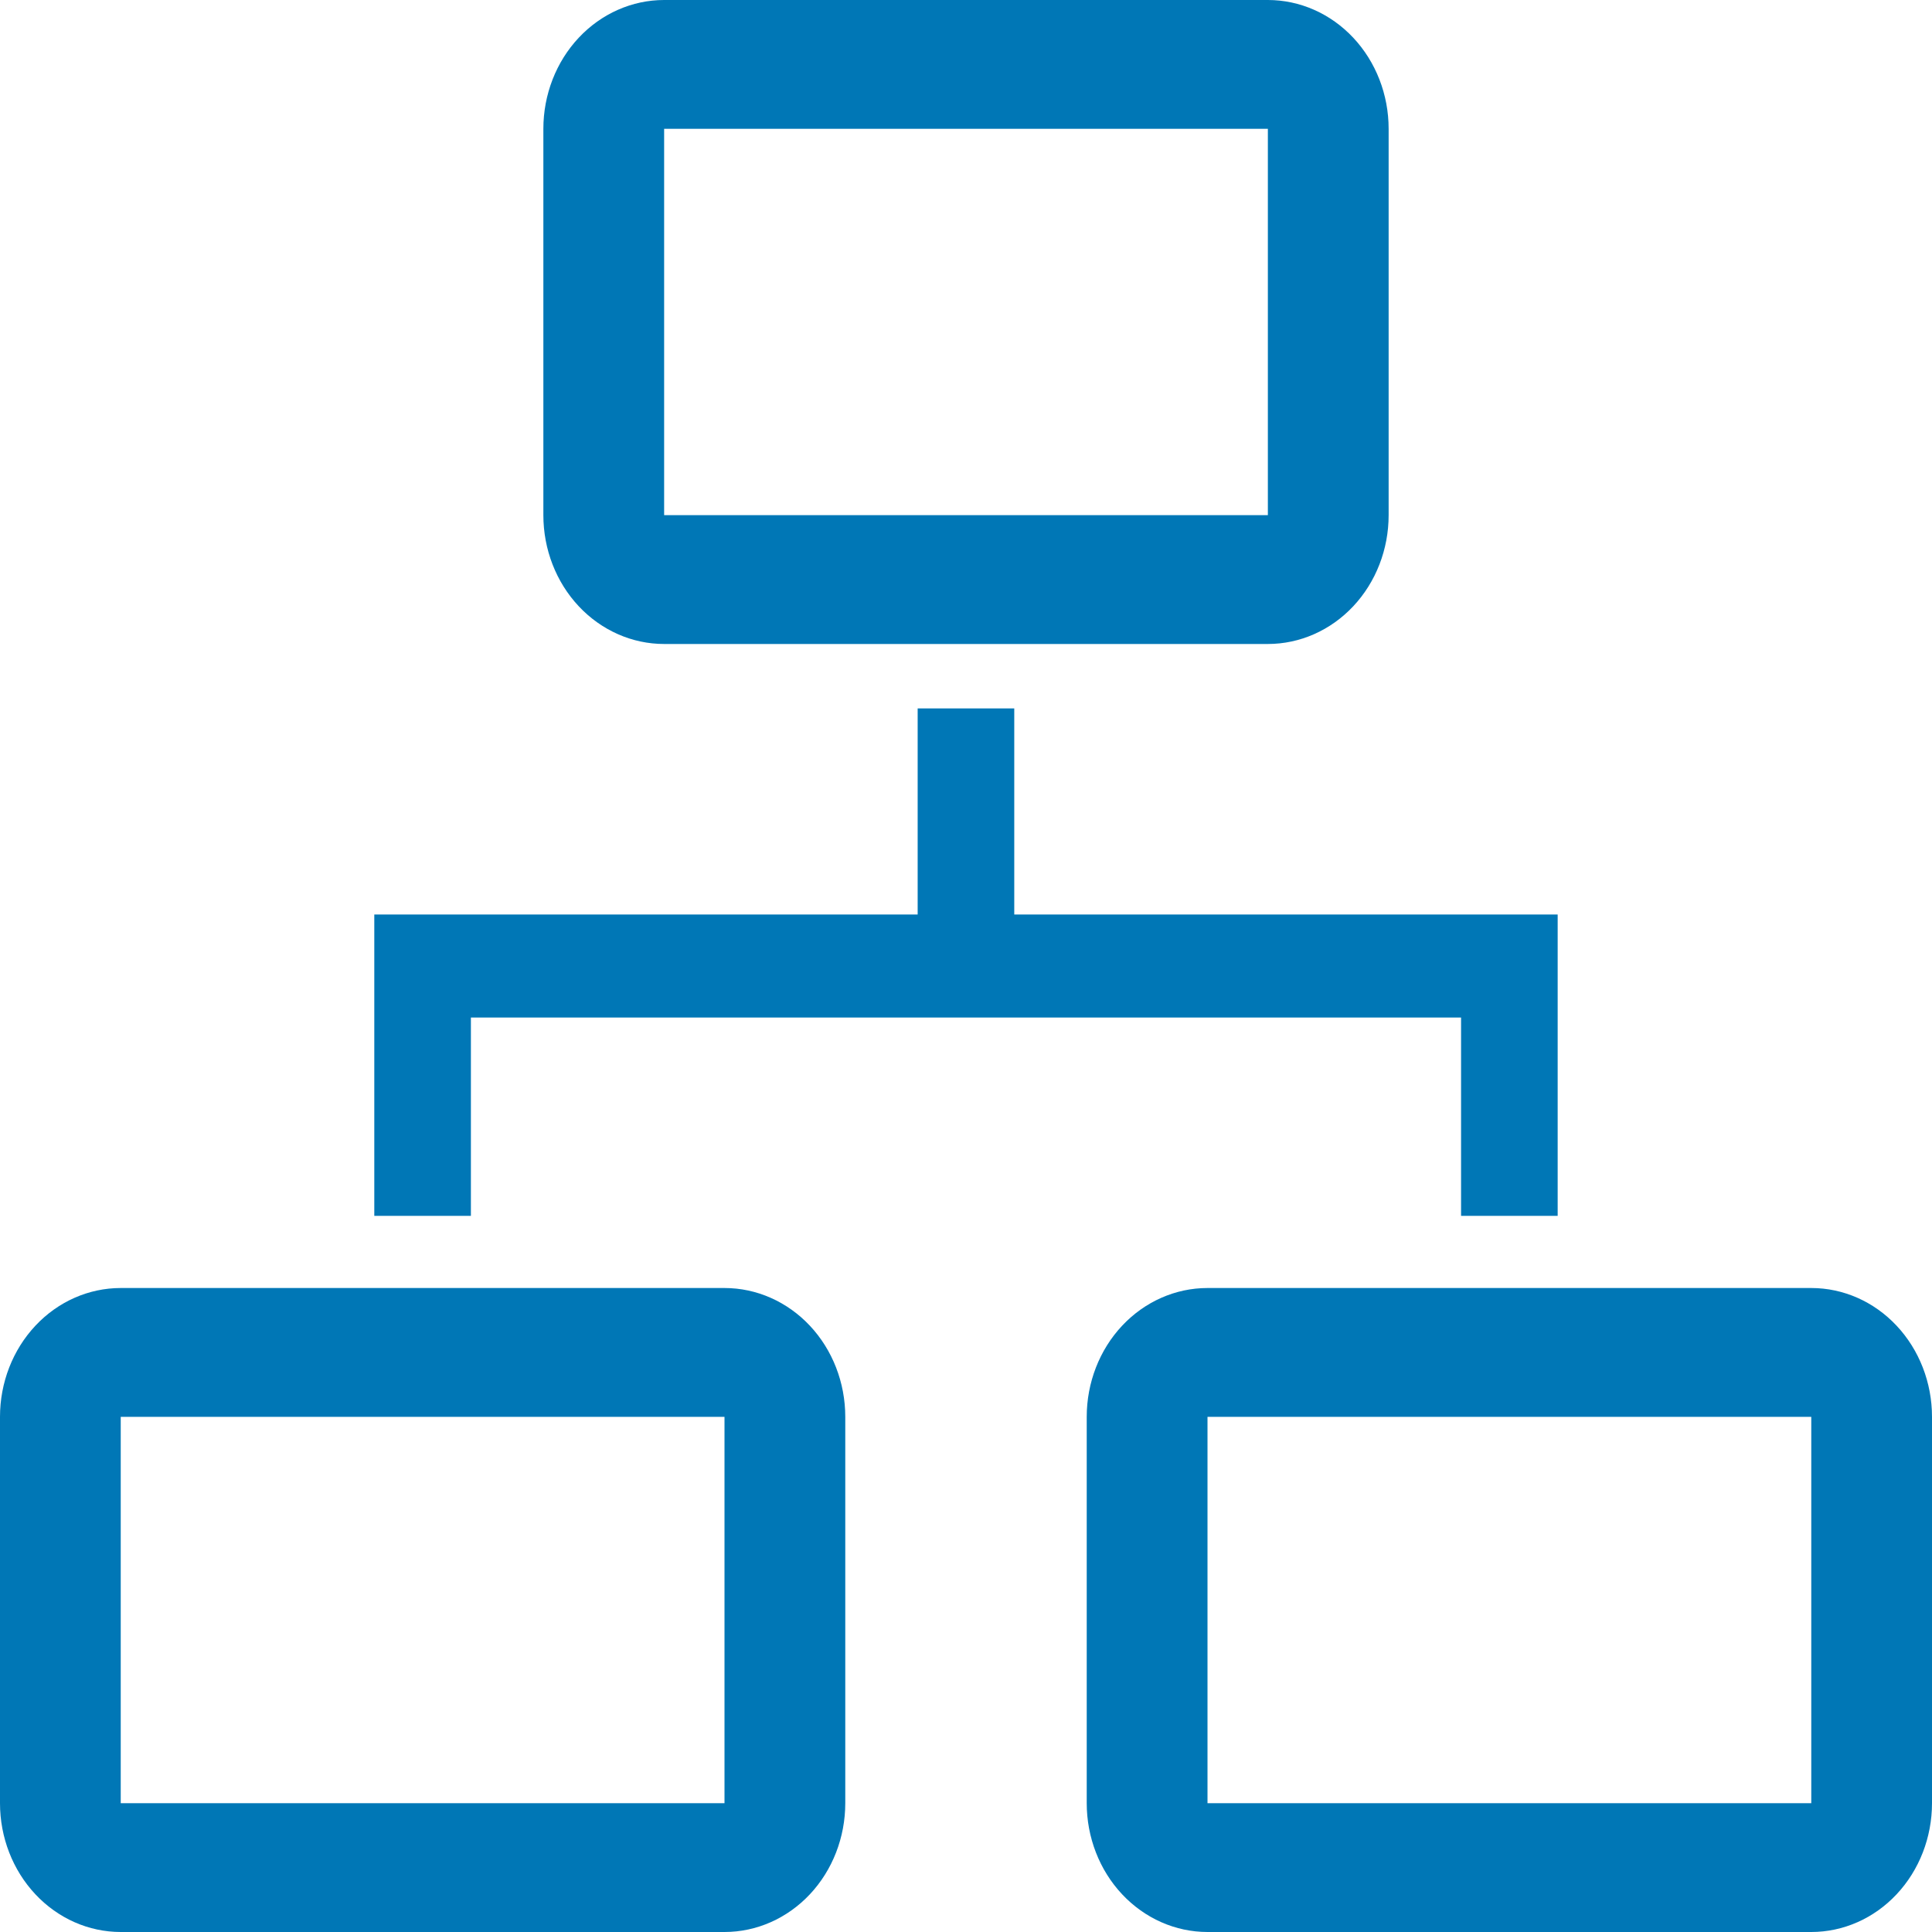 <svg width="49" height="49" viewBox="0 0 49 49" fill="none" xmlns="http://www.w3.org/2000/svg">
<path d="M11.943 25.807H37.056V30.837H39.506V23.194H25.724V17.967H23.274V23.194H9.493V30.837H11.943V25.807Z" fill="#0077B6"/>
<path d="M18.375 32.667H3.062C2.25 32.667 1.471 33.011 0.897 33.624C0.323 34.236 0 35.067 0 35.934V45.733C0 46.6 0.323 47.431 0.897 48.043C1.471 48.656 2.25 49 3.062 49H18.375C19.187 49 19.966 48.656 20.541 48.043C21.115 47.431 21.438 46.6 21.438 45.733V35.934C21.438 35.067 21.115 34.236 20.541 33.624C19.966 33.011 19.187 32.667 18.375 32.667ZM3.062 45.733V35.934H18.375V45.733H3.062Z" fill="#0077B6"/>
<path d="M45.938 32.667H30.625C29.813 32.667 29.034 33.011 28.459 33.624C27.885 34.236 27.562 35.067 27.562 35.934V45.733C27.562 46.6 27.885 47.431 28.459 48.043C29.034 48.656 29.813 49 30.625 49H45.938C46.75 49 47.529 48.656 48.103 48.043C48.677 47.431 49 46.6 49 45.733V35.934C49 35.067 48.677 34.236 48.103 33.624C47.529 33.011 46.75 32.667 45.938 32.667ZM30.625 45.733V35.934H45.938V45.733H30.625Z" fill="#0077B6"/>
<path d="M16.844 16.333H32.156C32.968 16.333 33.747 15.989 34.322 15.376C34.896 14.764 35.219 13.933 35.219 13.066V3.267C35.219 2.4 34.896 1.569 34.322 0.957C33.747 0.344 32.968 0 32.156 0H16.844C16.032 0 15.253 0.344 14.678 0.957C14.104 1.569 13.781 2.4 13.781 3.267V13.066C13.781 13.933 14.104 14.764 14.678 15.376C15.253 15.989 16.032 16.333 16.844 16.333ZM16.844 3.267H32.156V13.066H16.844V3.267Z" fill="#0077B6"/>
</svg>

